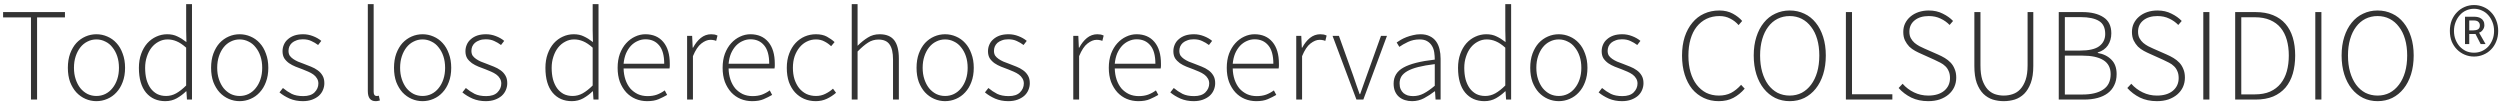 <svg width="226" height="10" viewBox="0 0 226 10" fill="none" xmlns="http://www.w3.org/2000/svg">
<path d="M2.8 9V1.572H0.28V1.092H5.872V1.572H3.352V9H2.8ZM8.714 9.144C8.37 9.144 8.042 9.076 7.73 8.94C7.418 8.804 7.142 8.608 6.902 8.352C6.67 8.096 6.482 7.784 6.338 7.416C6.202 7.04 6.134 6.612 6.134 6.132C6.134 5.652 6.202 5.224 6.338 4.848C6.482 4.464 6.67 4.144 6.902 3.888C7.142 3.632 7.418 3.436 7.73 3.3C8.042 3.164 8.37 3.096 8.714 3.096C9.058 3.096 9.386 3.164 9.698 3.3C10.018 3.436 10.294 3.632 10.526 3.888C10.766 4.144 10.954 4.464 11.09 4.848C11.234 5.224 11.306 5.652 11.306 6.132C11.306 6.612 11.234 7.04 11.09 7.416C10.954 7.784 10.766 8.096 10.526 8.352C10.294 8.608 10.018 8.804 9.698 8.94C9.386 9.076 9.058 9.144 8.714 9.144ZM8.714 8.676C9.002 8.676 9.27 8.616 9.518 8.496C9.774 8.368 9.99 8.192 10.166 7.968C10.35 7.744 10.494 7.476 10.598 7.164C10.702 6.852 10.754 6.508 10.754 6.132C10.754 5.748 10.702 5.4 10.598 5.088C10.494 4.776 10.35 4.508 10.166 4.284C9.99 4.052 9.774 3.876 9.518 3.756C9.27 3.628 9.002 3.564 8.714 3.564C8.426 3.564 8.158 3.628 7.91 3.756C7.662 3.876 7.446 4.052 7.262 4.284C7.086 4.508 6.946 4.776 6.842 5.088C6.738 5.4 6.686 5.748 6.686 6.132C6.686 6.508 6.738 6.852 6.842 7.164C6.946 7.476 7.086 7.744 7.262 7.968C7.446 8.192 7.662 8.368 7.91 8.496C8.158 8.616 8.426 8.676 8.714 8.676ZM14.944 9.144C14.216 9.144 13.636 8.888 13.204 8.376C12.772 7.856 12.556 7.108 12.556 6.132C12.556 5.668 12.624 5.248 12.76 4.872C12.896 4.496 13.08 4.176 13.312 3.912C13.552 3.648 13.824 3.448 14.128 3.312C14.44 3.168 14.768 3.096 15.112 3.096C15.464 3.096 15.768 3.16 16.024 3.288C16.288 3.408 16.564 3.58 16.852 3.804L16.828 2.748V0.372H17.356V9H16.9L16.852 8.256H16.816C16.584 8.488 16.308 8.696 15.988 8.88C15.676 9.056 15.328 9.144 14.944 9.144ZM15.016 8.676C15.336 8.676 15.64 8.596 15.928 8.436C16.224 8.268 16.524 8.032 16.828 7.728V4.308C16.524 4.036 16.236 3.844 15.964 3.732C15.7 3.62 15.428 3.564 15.148 3.564C14.86 3.564 14.592 3.632 14.344 3.768C14.096 3.896 13.88 4.076 13.696 4.308C13.52 4.532 13.38 4.804 13.276 5.124C13.172 5.436 13.12 5.772 13.12 6.132C13.12 6.516 13.16 6.864 13.24 7.176C13.328 7.488 13.452 7.756 13.612 7.98C13.772 8.196 13.968 8.368 14.2 8.496C14.44 8.616 14.712 8.676 15.016 8.676ZM21.663 9.144C21.319 9.144 20.991 9.076 20.679 8.94C20.367 8.804 20.091 8.608 19.851 8.352C19.619 8.096 19.431 7.784 19.287 7.416C19.151 7.04 19.083 6.612 19.083 6.132C19.083 5.652 19.151 5.224 19.287 4.848C19.431 4.464 19.619 4.144 19.851 3.888C20.091 3.632 20.367 3.436 20.679 3.3C20.991 3.164 21.319 3.096 21.663 3.096C22.007 3.096 22.335 3.164 22.647 3.3C22.967 3.436 23.243 3.632 23.475 3.888C23.715 4.144 23.903 4.464 24.039 4.848C24.183 5.224 24.255 5.652 24.255 6.132C24.255 6.612 24.183 7.04 24.039 7.416C23.903 7.784 23.715 8.096 23.475 8.352C23.243 8.608 22.967 8.804 22.647 8.94C22.335 9.076 22.007 9.144 21.663 9.144ZM21.663 8.676C21.951 8.676 22.219 8.616 22.467 8.496C22.723 8.368 22.939 8.192 23.115 7.968C23.299 7.744 23.443 7.476 23.547 7.164C23.651 6.852 23.703 6.508 23.703 6.132C23.703 5.748 23.651 5.4 23.547 5.088C23.443 4.776 23.299 4.508 23.115 4.284C22.939 4.052 22.723 3.876 22.467 3.756C22.219 3.628 21.951 3.564 21.663 3.564C21.375 3.564 21.107 3.628 20.859 3.756C20.611 3.876 20.395 4.052 20.211 4.284C20.035 4.508 19.895 4.776 19.791 5.088C19.687 5.4 19.635 5.748 19.635 6.132C19.635 6.508 19.687 6.852 19.791 7.164C19.895 7.476 20.035 7.744 20.211 7.968C20.395 8.192 20.611 8.368 20.859 8.496C21.107 8.616 21.375 8.676 21.663 8.676ZM27.377 9.144C26.945 9.144 26.549 9.068 26.189 8.916C25.829 8.756 25.521 8.568 25.265 8.352L25.577 7.956C25.825 8.164 26.089 8.34 26.369 8.484C26.649 8.62 26.997 8.688 27.413 8.688C27.869 8.688 28.209 8.576 28.433 8.352C28.665 8.12 28.781 7.852 28.781 7.548C28.781 7.372 28.737 7.216 28.649 7.08C28.569 6.944 28.461 6.828 28.325 6.732C28.189 6.636 28.037 6.552 27.869 6.48C27.709 6.408 27.545 6.34 27.377 6.276C27.161 6.196 26.941 6.112 26.717 6.024C26.501 5.936 26.305 5.832 26.129 5.712C25.953 5.584 25.809 5.436 25.697 5.268C25.593 5.092 25.541 4.88 25.541 4.632C25.541 4.424 25.581 4.228 25.661 4.044C25.741 3.852 25.861 3.688 26.021 3.552C26.181 3.408 26.373 3.296 26.597 3.216C26.829 3.136 27.097 3.096 27.401 3.096C27.705 3.096 28.001 3.152 28.289 3.264C28.585 3.376 28.837 3.52 29.045 3.696L28.757 4.068C28.565 3.924 28.361 3.804 28.145 3.708C27.929 3.604 27.673 3.552 27.377 3.552C27.153 3.552 26.961 3.584 26.801 3.648C26.641 3.704 26.505 3.78 26.393 3.876C26.289 3.972 26.209 4.084 26.153 4.212C26.105 4.34 26.081 4.468 26.081 4.596C26.081 4.764 26.117 4.908 26.189 5.028C26.269 5.14 26.373 5.24 26.501 5.328C26.629 5.416 26.773 5.496 26.933 5.568C27.101 5.632 27.269 5.696 27.437 5.76C27.661 5.848 27.885 5.936 28.109 6.024C28.333 6.112 28.533 6.22 28.709 6.348C28.893 6.476 29.041 6.636 29.153 6.828C29.265 7.012 29.321 7.244 29.321 7.524C29.321 7.74 29.277 7.948 29.189 8.148C29.109 8.34 28.985 8.512 28.817 8.664C28.649 8.808 28.445 8.924 28.205 9.012C27.965 9.1 27.689 9.144 27.377 9.144ZM33.959 9.144C33.486 9.144 33.251 8.84 33.251 8.232V0.372H33.779V8.304C33.779 8.432 33.803 8.528 33.85 8.592C33.898 8.648 33.959 8.676 34.031 8.676C34.054 8.676 34.078 8.676 34.102 8.676C34.135 8.676 34.182 8.668 34.246 8.652L34.343 9.084C34.286 9.1 34.23 9.112 34.175 9.12C34.118 9.136 34.047 9.144 33.959 9.144ZM38.198 9.144C37.854 9.144 37.526 9.076 37.214 8.94C36.902 8.804 36.626 8.608 36.386 8.352C36.154 8.096 35.966 7.784 35.822 7.416C35.686 7.04 35.618 6.612 35.618 6.132C35.618 5.652 35.686 5.224 35.822 4.848C35.966 4.464 36.154 4.144 36.386 3.888C36.626 3.632 36.902 3.436 37.214 3.3C37.526 3.164 37.854 3.096 38.198 3.096C38.542 3.096 38.87 3.164 39.182 3.3C39.502 3.436 39.778 3.632 40.01 3.888C40.25 4.144 40.438 4.464 40.574 4.848C40.718 5.224 40.79 5.652 40.79 6.132C40.79 6.612 40.718 7.04 40.574 7.416C40.438 7.784 40.25 8.096 40.01 8.352C39.778 8.608 39.502 8.804 39.182 8.94C38.87 9.076 38.542 9.144 38.198 9.144ZM38.198 8.676C38.486 8.676 38.754 8.616 39.002 8.496C39.258 8.368 39.474 8.192 39.65 7.968C39.834 7.744 39.978 7.476 40.082 7.164C40.186 6.852 40.238 6.508 40.238 6.132C40.238 5.748 40.186 5.4 40.082 5.088C39.978 4.776 39.834 4.508 39.65 4.284C39.474 4.052 39.258 3.876 39.002 3.756C38.754 3.628 38.486 3.564 38.198 3.564C37.91 3.564 37.642 3.628 37.394 3.756C37.146 3.876 36.93 4.052 36.746 4.284C36.57 4.508 36.43 4.776 36.326 5.088C36.222 5.4 36.17 5.748 36.17 6.132C36.17 6.508 36.222 6.852 36.326 7.164C36.43 7.476 36.57 7.744 36.746 7.968C36.93 8.192 37.146 8.368 37.394 8.496C37.642 8.616 37.91 8.676 38.198 8.676ZM43.912 9.144C43.48 9.144 43.084 9.068 42.724 8.916C42.364 8.756 42.056 8.568 41.8 8.352L42.112 7.956C42.36 8.164 42.624 8.34 42.904 8.484C43.184 8.62 43.532 8.688 43.948 8.688C44.404 8.688 44.744 8.576 44.968 8.352C45.2 8.12 45.316 7.852 45.316 7.548C45.316 7.372 45.272 7.216 45.184 7.08C45.104 6.944 44.996 6.828 44.86 6.732C44.724 6.636 44.572 6.552 44.404 6.48C44.244 6.408 44.08 6.34 43.912 6.276C43.696 6.196 43.476 6.112 43.252 6.024C43.036 5.936 42.84 5.832 42.664 5.712C42.488 5.584 42.344 5.436 42.232 5.268C42.128 5.092 42.076 4.88 42.076 4.632C42.076 4.424 42.116 4.228 42.196 4.044C42.276 3.852 42.396 3.688 42.556 3.552C42.716 3.408 42.908 3.296 43.132 3.216C43.364 3.136 43.632 3.096 43.936 3.096C44.24 3.096 44.536 3.152 44.824 3.264C45.12 3.376 45.372 3.52 45.58 3.696L45.292 4.068C45.1 3.924 44.896 3.804 44.68 3.708C44.464 3.604 44.208 3.552 43.912 3.552C43.688 3.552 43.496 3.584 43.336 3.648C43.176 3.704 43.04 3.78 42.928 3.876C42.824 3.972 42.744 4.084 42.688 4.212C42.64 4.34 42.616 4.468 42.616 4.596C42.616 4.764 42.652 4.908 42.724 5.028C42.804 5.14 42.908 5.24 43.036 5.328C43.164 5.416 43.308 5.496 43.468 5.568C43.636 5.632 43.804 5.696 43.972 5.76C44.196 5.848 44.42 5.936 44.644 6.024C44.868 6.112 45.068 6.22 45.244 6.348C45.428 6.476 45.576 6.636 45.688 6.828C45.8 7.012 45.856 7.244 45.856 7.524C45.856 7.74 45.812 7.948 45.724 8.148C45.644 8.34 45.52 8.512 45.352 8.664C45.184 8.808 44.98 8.924 44.74 9.012C44.5 9.1 44.224 9.144 43.912 9.144ZM51.694 9.144C50.966 9.144 50.386 8.888 49.954 8.376C49.522 7.856 49.306 7.108 49.306 6.132C49.306 5.668 49.374 5.248 49.51 4.872C49.646 4.496 49.83 4.176 50.062 3.912C50.302 3.648 50.574 3.448 50.878 3.312C51.19 3.168 51.518 3.096 51.862 3.096C52.214 3.096 52.518 3.16 52.774 3.288C53.038 3.408 53.314 3.58 53.602 3.804L53.578 2.748V0.372H54.106V9H53.65L53.602 8.256H53.566C53.334 8.488 53.058 8.696 52.738 8.88C52.426 9.056 52.078 9.144 51.694 9.144ZM51.766 8.676C52.086 8.676 52.39 8.596 52.678 8.436C52.974 8.268 53.274 8.032 53.578 7.728V4.308C53.274 4.036 52.986 3.844 52.714 3.732C52.45 3.62 52.178 3.564 51.898 3.564C51.61 3.564 51.342 3.632 51.094 3.768C50.846 3.896 50.63 4.076 50.446 4.308C50.27 4.532 50.13 4.804 50.026 5.124C49.922 5.436 49.87 5.772 49.87 6.132C49.87 6.516 49.91 6.864 49.99 7.176C50.078 7.488 50.202 7.756 50.362 7.98C50.522 8.196 50.718 8.368 50.95 8.496C51.19 8.616 51.462 8.676 51.766 8.676ZM58.497 9.144C58.129 9.144 57.781 9.076 57.453 8.94C57.133 8.804 56.853 8.608 56.613 8.352C56.373 8.088 56.181 7.772 56.037 7.404C55.901 7.028 55.833 6.604 55.833 6.132C55.833 5.66 55.901 5.236 56.037 4.86C56.181 4.484 56.369 4.168 56.601 3.912C56.841 3.648 57.109 3.448 57.405 3.312C57.709 3.168 58.021 3.096 58.341 3.096C59.029 3.096 59.569 3.328 59.961 3.792C60.353 4.256 60.549 4.912 60.549 5.76C60.549 5.832 60.549 5.904 60.549 5.976C60.549 6.048 60.541 6.12 60.525 6.192H56.373C56.381 6.552 56.437 6.888 56.541 7.2C56.645 7.504 56.789 7.768 56.973 7.992C57.165 8.208 57.393 8.38 57.657 8.508C57.921 8.628 58.217 8.688 58.545 8.688C58.857 8.688 59.137 8.644 59.385 8.556C59.641 8.46 59.877 8.332 60.093 8.172L60.309 8.58C60.077 8.716 59.821 8.844 59.541 8.964C59.269 9.084 58.921 9.144 58.497 9.144ZM56.373 5.76H60.045C60.045 5.016 59.893 4.464 59.589 4.104C59.285 3.736 58.873 3.552 58.353 3.552C58.105 3.552 57.869 3.604 57.645 3.708C57.421 3.804 57.217 3.948 57.033 4.14C56.857 4.332 56.709 4.564 56.589 4.836C56.477 5.108 56.405 5.416 56.373 5.76ZM62.114 9V3.24H62.57L62.618 4.308H62.654C62.846 3.948 63.078 3.656 63.35 3.432C63.63 3.208 63.942 3.096 64.286 3.096C64.398 3.096 64.498 3.104 64.586 3.12C64.674 3.136 64.766 3.168 64.862 3.216L64.742 3.696C64.646 3.656 64.562 3.632 64.49 3.624C64.418 3.608 64.326 3.6 64.214 3.6C63.958 3.6 63.686 3.712 63.398 3.936C63.118 4.152 62.866 4.532 62.642 5.076V9H62.114ZM67.989 9.144C67.621 9.144 67.273 9.076 66.945 8.94C66.625 8.804 66.345 8.608 66.105 8.352C65.865 8.088 65.673 7.772 65.529 7.404C65.393 7.028 65.325 6.604 65.325 6.132C65.325 5.66 65.393 5.236 65.529 4.86C65.673 4.484 65.861 4.168 66.093 3.912C66.333 3.648 66.601 3.448 66.897 3.312C67.201 3.168 67.513 3.096 67.833 3.096C68.521 3.096 69.061 3.328 69.453 3.792C69.845 4.256 70.041 4.912 70.041 5.76C70.041 5.832 70.041 5.904 70.041 5.976C70.041 6.048 70.033 6.12 70.017 6.192H65.865C65.873 6.552 65.929 6.888 66.033 7.2C66.137 7.504 66.281 7.768 66.465 7.992C66.657 8.208 66.885 8.38 67.149 8.508C67.413 8.628 67.709 8.688 68.037 8.688C68.349 8.688 68.629 8.644 68.877 8.556C69.133 8.46 69.369 8.332 69.585 8.172L69.801 8.58C69.569 8.716 69.313 8.844 69.033 8.964C68.761 9.084 68.413 9.144 67.989 9.144ZM65.865 5.76H69.537C69.537 5.016 69.385 4.464 69.081 4.104C68.777 3.736 68.365 3.552 67.845 3.552C67.597 3.552 67.361 3.604 67.137 3.708C66.913 3.804 66.709 3.948 66.525 4.14C66.349 4.332 66.201 4.564 66.081 4.836C65.969 5.108 65.897 5.416 65.865 5.76ZM73.742 9.144C73.366 9.144 73.018 9.076 72.698 8.94C72.386 8.804 72.11 8.608 71.87 8.352C71.638 8.096 71.454 7.784 71.318 7.416C71.19 7.04 71.126 6.612 71.126 6.132C71.126 5.652 71.198 5.224 71.342 4.848C71.486 4.464 71.678 4.144 71.918 3.888C72.158 3.632 72.434 3.436 72.746 3.3C73.066 3.164 73.402 3.096 73.754 3.096C74.154 3.096 74.486 3.168 74.75 3.312C75.014 3.456 75.246 3.62 75.446 3.804L75.134 4.176C74.95 4 74.746 3.856 74.522 3.744C74.298 3.624 74.046 3.564 73.766 3.564C73.47 3.564 73.194 3.628 72.938 3.756C72.69 3.876 72.47 4.052 72.278 4.284C72.094 4.508 71.946 4.776 71.834 5.088C71.73 5.4 71.678 5.748 71.678 6.132C71.678 6.508 71.726 6.852 71.822 7.164C71.926 7.476 72.066 7.744 72.242 7.968C72.426 8.192 72.646 8.368 72.902 8.496C73.166 8.616 73.454 8.676 73.766 8.676C74.07 8.676 74.35 8.612 74.606 8.484C74.87 8.356 75.102 8.2 75.302 8.016L75.578 8.388C75.33 8.604 75.054 8.784 74.75 8.928C74.446 9.072 74.11 9.144 73.742 9.144ZM76.997 9V0.372H77.525V4.14C77.829 3.836 78.137 3.588 78.449 3.396C78.761 3.196 79.117 3.096 79.517 3.096C80.117 3.096 80.557 3.276 80.837 3.636C81.117 3.996 81.257 4.552 81.257 5.304V9H80.729V5.376C80.729 4.76 80.625 4.308 80.417 4.02C80.217 3.724 79.881 3.576 79.409 3.576C79.065 3.576 78.753 3.668 78.473 3.852C78.193 4.028 77.877 4.296 77.525 4.656V9H76.997ZM85.436 9.144C85.092 9.144 84.764 9.076 84.452 8.94C84.14 8.804 83.864 8.608 83.624 8.352C83.392 8.096 83.204 7.784 83.06 7.416C82.924 7.04 82.856 6.612 82.856 6.132C82.856 5.652 82.924 5.224 83.06 4.848C83.204 4.464 83.392 4.144 83.624 3.888C83.864 3.632 84.14 3.436 84.452 3.3C84.764 3.164 85.092 3.096 85.436 3.096C85.78 3.096 86.108 3.164 86.42 3.3C86.74 3.436 87.016 3.632 87.248 3.888C87.488 4.144 87.676 4.464 87.812 4.848C87.956 5.224 88.028 5.652 88.028 6.132C88.028 6.612 87.956 7.04 87.812 7.416C87.676 7.784 87.488 8.096 87.248 8.352C87.016 8.608 86.74 8.804 86.42 8.94C86.108 9.076 85.78 9.144 85.436 9.144ZM85.436 8.676C85.724 8.676 85.992 8.616 86.24 8.496C86.496 8.368 86.712 8.192 86.888 7.968C87.072 7.744 87.216 7.476 87.32 7.164C87.424 6.852 87.476 6.508 87.476 6.132C87.476 5.748 87.424 5.4 87.32 5.088C87.216 4.776 87.072 4.508 86.888 4.284C86.712 4.052 86.496 3.876 86.24 3.756C85.992 3.628 85.724 3.564 85.436 3.564C85.148 3.564 84.88 3.628 84.632 3.756C84.384 3.876 84.168 4.052 83.984 4.284C83.808 4.508 83.668 4.776 83.564 5.088C83.46 5.4 83.408 5.748 83.408 6.132C83.408 6.508 83.46 6.852 83.564 7.164C83.668 7.476 83.808 7.744 83.984 7.968C84.168 8.192 84.384 8.368 84.632 8.496C84.88 8.616 85.148 8.676 85.436 8.676ZM91.15 9.144C90.718 9.144 90.322 9.068 89.962 8.916C89.602 8.756 89.294 8.568 89.038 8.352L89.35 7.956C89.598 8.164 89.862 8.34 90.142 8.484C90.422 8.62 90.77 8.688 91.186 8.688C91.642 8.688 91.982 8.576 92.206 8.352C92.438 8.12 92.554 7.852 92.554 7.548C92.554 7.372 92.51 7.216 92.422 7.08C92.342 6.944 92.234 6.828 92.098 6.732C91.962 6.636 91.81 6.552 91.642 6.48C91.482 6.408 91.318 6.34 91.15 6.276C90.934 6.196 90.714 6.112 90.49 6.024C90.274 5.936 90.078 5.832 89.902 5.712C89.726 5.584 89.582 5.436 89.47 5.268C89.366 5.092 89.314 4.88 89.314 4.632C89.314 4.424 89.354 4.228 89.434 4.044C89.514 3.852 89.634 3.688 89.794 3.552C89.954 3.408 90.146 3.296 90.37 3.216C90.602 3.136 90.87 3.096 91.174 3.096C91.478 3.096 91.774 3.152 92.062 3.264C92.358 3.376 92.61 3.52 92.818 3.696L92.53 4.068C92.338 3.924 92.134 3.804 91.918 3.708C91.702 3.604 91.446 3.552 91.15 3.552C90.926 3.552 90.734 3.584 90.574 3.648C90.414 3.704 90.278 3.78 90.166 3.876C90.062 3.972 89.982 4.084 89.926 4.212C89.878 4.34 89.854 4.468 89.854 4.596C89.854 4.764 89.89 4.908 89.962 5.028C90.042 5.14 90.146 5.24 90.274 5.328C90.402 5.416 90.546 5.496 90.706 5.568C90.874 5.632 91.042 5.696 91.21 5.76C91.434 5.848 91.658 5.936 91.882 6.024C92.106 6.112 92.306 6.22 92.482 6.348C92.666 6.476 92.814 6.636 92.926 6.828C93.038 7.012 93.094 7.244 93.094 7.524C93.094 7.74 93.05 7.948 92.962 8.148C92.882 8.34 92.758 8.512 92.59 8.664C92.422 8.808 92.218 8.924 91.978 9.012C91.738 9.1 91.462 9.144 91.15 9.144ZM97.024 9V3.24H97.48L97.528 4.308H97.564C97.756 3.948 97.988 3.656 98.26 3.432C98.54 3.208 98.852 3.096 99.196 3.096C99.308 3.096 99.408 3.104 99.496 3.12C99.584 3.136 99.676 3.168 99.772 3.216L99.652 3.696C99.556 3.656 99.472 3.632 99.4 3.624C99.328 3.608 99.236 3.6 99.124 3.6C98.868 3.6 98.596 3.712 98.308 3.936C98.028 4.152 97.776 4.532 97.552 5.076V9H97.024ZM102.899 9.144C102.531 9.144 102.183 9.076 101.855 8.94C101.535 8.804 101.255 8.608 101.015 8.352C100.775 8.088 100.583 7.772 100.439 7.404C100.303 7.028 100.235 6.604 100.235 6.132C100.235 5.66 100.303 5.236 100.439 4.86C100.583 4.484 100.771 4.168 101.003 3.912C101.243 3.648 101.511 3.448 101.807 3.312C102.111 3.168 102.423 3.096 102.743 3.096C103.431 3.096 103.971 3.328 104.363 3.792C104.755 4.256 104.951 4.912 104.951 5.76C104.951 5.832 104.951 5.904 104.951 5.976C104.951 6.048 104.943 6.12 104.927 6.192H100.775C100.783 6.552 100.839 6.888 100.943 7.2C101.047 7.504 101.191 7.768 101.375 7.992C101.567 8.208 101.795 8.38 102.059 8.508C102.323 8.628 102.619 8.688 102.947 8.688C103.259 8.688 103.539 8.644 103.787 8.556C104.043 8.46 104.279 8.332 104.495 8.172L104.711 8.58C104.479 8.716 104.223 8.844 103.943 8.964C103.671 9.084 103.323 9.144 102.899 9.144ZM100.775 5.76H104.447C104.447 5.016 104.295 4.464 103.991 4.104C103.687 3.736 103.275 3.552 102.755 3.552C102.507 3.552 102.271 3.604 102.047 3.708C101.823 3.804 101.619 3.948 101.435 4.14C101.259 4.332 101.111 4.564 100.991 4.836C100.879 5.108 100.807 5.416 100.775 5.76ZM107.908 9.144C107.476 9.144 107.08 9.068 106.72 8.916C106.36 8.756 106.052 8.568 105.796 8.352L106.108 7.956C106.356 8.164 106.62 8.34 106.9 8.484C107.18 8.62 107.528 8.688 107.944 8.688C108.4 8.688 108.74 8.576 108.964 8.352C109.196 8.12 109.312 7.852 109.312 7.548C109.312 7.372 109.268 7.216 109.18 7.08C109.1 6.944 108.992 6.828 108.856 6.732C108.72 6.636 108.568 6.552 108.4 6.48C108.24 6.408 108.076 6.34 107.908 6.276C107.692 6.196 107.472 6.112 107.248 6.024C107.032 5.936 106.836 5.832 106.66 5.712C106.484 5.584 106.34 5.436 106.228 5.268C106.124 5.092 106.072 4.88 106.072 4.632C106.072 4.424 106.112 4.228 106.192 4.044C106.272 3.852 106.392 3.688 106.552 3.552C106.712 3.408 106.904 3.296 107.128 3.216C107.36 3.136 107.628 3.096 107.932 3.096C108.236 3.096 108.532 3.152 108.82 3.264C109.116 3.376 109.368 3.52 109.576 3.696L109.288 4.068C109.096 3.924 108.892 3.804 108.676 3.708C108.46 3.604 108.204 3.552 107.908 3.552C107.684 3.552 107.492 3.584 107.332 3.648C107.172 3.704 107.036 3.78 106.924 3.876C106.82 3.972 106.74 4.084 106.684 4.212C106.636 4.34 106.612 4.468 106.612 4.596C106.612 4.764 106.648 4.908 106.72 5.028C106.8 5.14 106.904 5.24 107.032 5.328C107.16 5.416 107.304 5.496 107.464 5.568C107.632 5.632 107.8 5.696 107.968 5.76C108.192 5.848 108.416 5.936 108.64 6.024C108.864 6.112 109.064 6.22 109.24 6.348C109.424 6.476 109.572 6.636 109.684 6.828C109.796 7.012 109.852 7.244 109.852 7.524C109.852 7.74 109.808 7.948 109.72 8.148C109.64 8.34 109.516 8.512 109.348 8.664C109.18 8.808 108.976 8.924 108.736 9.012C108.496 9.1 108.22 9.144 107.908 9.144ZM113.563 9.144C113.195 9.144 112.847 9.076 112.519 8.94C112.199 8.804 111.919 8.608 111.679 8.352C111.439 8.088 111.247 7.772 111.103 7.404C110.967 7.028 110.899 6.604 110.899 6.132C110.899 5.66 110.967 5.236 111.103 4.86C111.247 4.484 111.435 4.168 111.667 3.912C111.907 3.648 112.175 3.448 112.471 3.312C112.775 3.168 113.087 3.096 113.407 3.096C114.095 3.096 114.635 3.328 115.027 3.792C115.419 4.256 115.615 4.912 115.615 5.76C115.615 5.832 115.615 5.904 115.615 5.976C115.615 6.048 115.607 6.12 115.591 6.192H111.439C111.447 6.552 111.503 6.888 111.607 7.2C111.711 7.504 111.855 7.768 112.039 7.992C112.231 8.208 112.459 8.38 112.723 8.508C112.987 8.628 113.283 8.688 113.611 8.688C113.923 8.688 114.203 8.644 114.451 8.556C114.707 8.46 114.943 8.332 115.159 8.172L115.375 8.58C115.143 8.716 114.887 8.844 114.607 8.964C114.335 9.084 113.987 9.144 113.563 9.144ZM111.439 5.76H115.111C115.111 5.016 114.959 4.464 114.655 4.104C114.351 3.736 113.939 3.552 113.419 3.552C113.171 3.552 112.935 3.604 112.711 3.708C112.487 3.804 112.283 3.948 112.099 4.14C111.923 4.332 111.775 4.564 111.655 4.836C111.543 5.108 111.471 5.416 111.439 5.76ZM117.18 9V3.24H117.636L117.684 4.308H117.72C117.912 3.948 118.144 3.656 118.416 3.432C118.696 3.208 119.008 3.096 119.352 3.096C119.464 3.096 119.564 3.104 119.652 3.12C119.74 3.136 119.832 3.168 119.928 3.216L119.808 3.696C119.712 3.656 119.628 3.632 119.556 3.624C119.484 3.608 119.392 3.6 119.28 3.6C119.024 3.6 118.752 3.712 118.464 3.936C118.184 4.152 117.932 4.532 117.708 5.076V9H117.18ZM122.622 9L120.462 3.24H121.038L122.334 6.852C122.422 7.132 122.518 7.412 122.622 7.692C122.726 7.972 122.822 8.244 122.91 8.508H122.958C123.054 8.244 123.15 7.972 123.246 7.692C123.35 7.412 123.45 7.132 123.546 6.852L124.842 3.24H125.382L123.246 9H122.622ZM127.651 9.144C127.419 9.144 127.203 9.112 127.003 9.048C126.803 8.984 126.627 8.888 126.475 8.76C126.323 8.632 126.203 8.468 126.115 8.268C126.027 8.068 125.983 7.832 125.983 7.56C125.983 6.92 126.279 6.436 126.871 6.108C127.471 5.772 128.415 5.532 129.703 5.388C129.703 5.172 129.687 4.956 129.655 4.74C129.623 4.516 129.555 4.32 129.451 4.152C129.347 3.976 129.207 3.836 129.031 3.732C128.855 3.62 128.623 3.564 128.335 3.564C127.951 3.564 127.599 3.64 127.279 3.792C126.959 3.944 126.699 4.092 126.499 4.236L126.259 3.84C126.363 3.768 126.487 3.688 126.631 3.6C126.783 3.512 126.951 3.432 127.135 3.36C127.319 3.288 127.519 3.228 127.735 3.18C127.951 3.124 128.175 3.096 128.407 3.096C128.743 3.096 129.027 3.156 129.259 3.276C129.491 3.388 129.679 3.544 129.823 3.744C129.967 3.944 130.071 4.18 130.135 4.452C130.199 4.716 130.231 5.004 130.231 5.316V9H129.775L129.727 8.256H129.691C129.395 8.488 129.075 8.696 128.731 8.88C128.395 9.056 128.035 9.144 127.651 9.144ZM127.747 8.688C128.083 8.688 128.403 8.608 128.707 8.448C129.011 8.288 129.343 8.056 129.703 7.752V5.796C129.111 5.868 128.611 5.956 128.203 6.06C127.795 6.164 127.467 6.288 127.219 6.432C126.971 6.576 126.791 6.74 126.679 6.924C126.575 7.108 126.523 7.312 126.523 7.536C126.523 7.744 126.555 7.92 126.619 8.064C126.683 8.208 126.771 8.328 126.883 8.424C126.995 8.512 127.123 8.58 127.267 8.628C127.419 8.668 127.579 8.688 127.747 8.688ZM134.194 9.144C133.466 9.144 132.886 8.888 132.454 8.376C132.022 7.856 131.806 7.108 131.806 6.132C131.806 5.668 131.874 5.248 132.01 4.872C132.146 4.496 132.33 4.176 132.562 3.912C132.802 3.648 133.074 3.448 133.378 3.312C133.69 3.168 134.018 3.096 134.362 3.096C134.714 3.096 135.018 3.16 135.274 3.288C135.538 3.408 135.814 3.58 136.102 3.804L136.078 2.748V0.372H136.606V9H136.15L136.102 8.256H136.066C135.834 8.488 135.558 8.696 135.238 8.88C134.926 9.056 134.578 9.144 134.194 9.144ZM134.266 8.676C134.586 8.676 134.89 8.596 135.178 8.436C135.474 8.268 135.774 8.032 136.078 7.728V4.308C135.774 4.036 135.486 3.844 135.214 3.732C134.95 3.62 134.678 3.564 134.398 3.564C134.11 3.564 133.842 3.632 133.594 3.768C133.346 3.896 133.13 4.076 132.946 4.308C132.77 4.532 132.63 4.804 132.526 5.124C132.422 5.436 132.37 5.772 132.37 6.132C132.37 6.516 132.41 6.864 132.49 7.176C132.578 7.488 132.702 7.756 132.862 7.98C133.022 8.196 133.218 8.368 133.45 8.496C133.69 8.616 133.962 8.676 134.266 8.676ZM140.913 9.144C140.569 9.144 140.241 9.076 139.929 8.94C139.617 8.804 139.341 8.608 139.101 8.352C138.869 8.096 138.681 7.784 138.537 7.416C138.401 7.04 138.333 6.612 138.333 6.132C138.333 5.652 138.401 5.224 138.537 4.848C138.681 4.464 138.869 4.144 139.101 3.888C139.341 3.632 139.617 3.436 139.929 3.3C140.241 3.164 140.569 3.096 140.913 3.096C141.257 3.096 141.585 3.164 141.897 3.3C142.217 3.436 142.493 3.632 142.725 3.888C142.965 4.144 143.153 4.464 143.289 4.848C143.433 5.224 143.505 5.652 143.505 6.132C143.505 6.612 143.433 7.04 143.289 7.416C143.153 7.784 142.965 8.096 142.725 8.352C142.493 8.608 142.217 8.804 141.897 8.94C141.585 9.076 141.257 9.144 140.913 9.144ZM140.913 8.676C141.201 8.676 141.469 8.616 141.717 8.496C141.973 8.368 142.189 8.192 142.365 7.968C142.549 7.744 142.693 7.476 142.797 7.164C142.901 6.852 142.953 6.508 142.953 6.132C142.953 5.748 142.901 5.4 142.797 5.088C142.693 4.776 142.549 4.508 142.365 4.284C142.189 4.052 141.973 3.876 141.717 3.756C141.469 3.628 141.201 3.564 140.913 3.564C140.625 3.564 140.357 3.628 140.109 3.756C139.861 3.876 139.645 4.052 139.461 4.284C139.285 4.508 139.145 4.776 139.041 5.088C138.937 5.4 138.885 5.748 138.885 6.132C138.885 6.508 138.937 6.852 139.041 7.164C139.145 7.476 139.285 7.744 139.461 7.968C139.645 8.192 139.861 8.368 140.109 8.496C140.357 8.616 140.625 8.676 140.913 8.676ZM146.627 9.144C146.195 9.144 145.799 9.068 145.439 8.916C145.079 8.756 144.771 8.568 144.515 8.352L144.827 7.956C145.075 8.164 145.339 8.34 145.619 8.484C145.899 8.62 146.247 8.688 146.663 8.688C147.119 8.688 147.459 8.576 147.683 8.352C147.915 8.12 148.031 7.852 148.031 7.548C148.031 7.372 147.987 7.216 147.899 7.08C147.819 6.944 147.711 6.828 147.575 6.732C147.439 6.636 147.287 6.552 147.119 6.48C146.959 6.408 146.795 6.34 146.627 6.276C146.411 6.196 146.191 6.112 145.967 6.024C145.751 5.936 145.555 5.832 145.379 5.712C145.203 5.584 145.059 5.436 144.947 5.268C144.843 5.092 144.791 4.88 144.791 4.632C144.791 4.424 144.831 4.228 144.911 4.044C144.991 3.852 145.111 3.688 145.271 3.552C145.431 3.408 145.623 3.296 145.847 3.216C146.079 3.136 146.347 3.096 146.651 3.096C146.955 3.096 147.251 3.152 147.539 3.264C147.835 3.376 148.087 3.52 148.295 3.696L148.007 4.068C147.815 3.924 147.611 3.804 147.395 3.708C147.179 3.604 146.923 3.552 146.627 3.552C146.403 3.552 146.211 3.584 146.051 3.648C145.891 3.704 145.755 3.78 145.643 3.876C145.539 3.972 145.459 4.084 145.403 4.212C145.355 4.34 145.331 4.468 145.331 4.596C145.331 4.764 145.367 4.908 145.439 5.028C145.519 5.14 145.623 5.24 145.751 5.328C145.879 5.416 146.023 5.496 146.183 5.568C146.351 5.632 146.519 5.696 146.687 5.76C146.911 5.848 147.135 5.936 147.359 6.024C147.583 6.112 147.783 6.22 147.959 6.348C148.143 6.476 148.291 6.636 148.403 6.828C148.515 7.012 148.571 7.244 148.571 7.524C148.571 7.74 148.527 7.948 148.439 8.148C148.359 8.34 148.235 8.512 148.067 8.664C147.899 8.808 147.695 8.924 147.455 9.012C147.215 9.1 146.939 9.144 146.627 9.144ZM155.368 9.144C154.88 9.144 154.432 9.048 154.024 8.856C153.616 8.664 153.264 8.392 152.968 8.04C152.68 7.68 152.456 7.248 152.296 6.744C152.136 6.232 152.056 5.66 152.056 5.028C152.056 4.404 152.136 3.84 152.296 3.336C152.464 2.832 152.696 2.404 152.992 2.052C153.288 1.692 153.64 1.42 154.048 1.236C154.464 1.044 154.924 0.948 155.428 0.948C155.892 0.948 156.3 1.044 156.652 1.236C157.004 1.428 157.284 1.648 157.492 1.896L157.168 2.268C156.952 2.02 156.7 1.824 156.412 1.68C156.124 1.528 155.8 1.452 155.44 1.452C155.008 1.452 154.616 1.536 154.264 1.704C153.92 1.872 153.624 2.112 153.376 2.424C153.136 2.728 152.952 3.1 152.824 3.54C152.696 3.98 152.632 4.476 152.632 5.028C152.632 5.58 152.696 6.08 152.824 6.528C152.952 6.968 153.136 7.344 153.376 7.656C153.616 7.968 153.904 8.212 154.24 8.388C154.584 8.556 154.968 8.64 155.392 8.64C155.8 8.64 156.164 8.56 156.484 8.4C156.804 8.232 157.108 7.988 157.396 7.668L157.72 8.016C157.416 8.368 157.076 8.644 156.7 8.844C156.324 9.044 155.88 9.144 155.368 9.144ZM161.789 9.144C161.317 9.144 160.881 9.048 160.481 8.856C160.081 8.656 159.737 8.376 159.449 8.016C159.161 7.656 158.937 7.224 158.777 6.72C158.617 6.208 158.537 5.64 158.537 5.016C158.537 4.392 158.617 3.832 158.777 3.336C158.937 2.832 159.161 2.404 159.449 2.052C159.737 1.692 160.081 1.42 160.481 1.236C160.881 1.044 161.317 0.948 161.789 0.948C162.269 0.948 162.709 1.044 163.109 1.236C163.509 1.42 163.853 1.692 164.141 2.052C164.429 2.404 164.653 2.832 164.813 3.336C164.973 3.832 165.053 4.392 165.053 5.016C165.053 5.64 164.973 6.208 164.813 6.72C164.653 7.224 164.429 7.656 164.141 8.016C163.853 8.376 163.509 8.656 163.109 8.856C162.709 9.048 162.269 9.144 161.789 9.144ZM161.789 8.64C162.189 8.64 162.553 8.556 162.881 8.388C163.209 8.212 163.489 7.968 163.721 7.656C163.961 7.336 164.145 6.956 164.273 6.516C164.401 6.068 164.465 5.568 164.465 5.016C164.465 4.472 164.401 3.98 164.273 3.54C164.145 3.1 163.961 2.728 163.721 2.424C163.489 2.112 163.209 1.872 162.881 1.704C162.553 1.536 162.189 1.452 161.789 1.452C161.389 1.452 161.021 1.536 160.685 1.704C160.357 1.872 160.077 2.112 159.845 2.424C159.613 2.728 159.433 3.1 159.305 3.54C159.177 3.98 159.113 4.472 159.113 5.016C159.113 5.568 159.177 6.068 159.305 6.516C159.433 6.956 159.613 7.336 159.845 7.656C160.077 7.968 160.357 8.212 160.685 8.388C161.021 8.556 161.389 8.64 161.789 8.64ZM166.869 9V1.092H167.421V8.52H171.069V9H166.869ZM174.312 9.144C173.736 9.144 173.224 9.036 172.776 8.82C172.328 8.596 171.948 8.308 171.636 7.956L171.996 7.572C172.284 7.9 172.628 8.16 173.028 8.352C173.428 8.544 173.856 8.64 174.312 8.64C174.92 8.64 175.4 8.496 175.752 8.208C176.104 7.912 176.28 7.528 176.28 7.056C176.28 6.808 176.24 6.6 176.16 6.432C176.088 6.256 175.988 6.108 175.86 5.988C175.732 5.86 175.58 5.752 175.404 5.664C175.236 5.576 175.056 5.488 174.864 5.4L173.664 4.86C173.496 4.788 173.316 4.7 173.124 4.596C172.932 4.492 172.756 4.364 172.596 4.212C172.444 4.052 172.316 3.868 172.212 3.66C172.108 3.444 172.056 3.188 172.056 2.892C172.056 2.604 172.112 2.344 172.224 2.112C172.344 1.872 172.504 1.668 172.704 1.5C172.912 1.324 173.156 1.188 173.436 1.092C173.724 0.996 174.032 0.948 174.36 0.948C174.84 0.948 175.264 1.044 175.632 1.236C176.008 1.42 176.316 1.64 176.556 1.896L176.244 2.256C176.012 2.016 175.74 1.824 175.428 1.68C175.116 1.528 174.76 1.452 174.36 1.452C173.832 1.452 173.408 1.58 173.088 1.836C172.768 2.092 172.608 2.436 172.608 2.868C172.608 3.1 172.652 3.296 172.74 3.456C172.828 3.616 172.94 3.756 173.076 3.876C173.212 3.988 173.36 4.088 173.52 4.176C173.68 4.256 173.832 4.328 173.976 4.392L175.176 4.92C175.4 5.016 175.612 5.124 175.812 5.244C176.012 5.364 176.188 5.504 176.34 5.664C176.492 5.824 176.612 6.016 176.7 6.24C176.796 6.456 176.844 6.716 176.844 7.02C176.844 7.324 176.784 7.608 176.664 7.872C176.544 8.128 176.372 8.352 176.148 8.544C175.932 8.728 175.668 8.876 175.356 8.988C175.044 9.092 174.696 9.144 174.312 9.144ZM181.134 9.144C180.798 9.144 180.47 9.096 180.15 9C179.83 8.896 179.546 8.724 179.298 8.484C179.05 8.236 178.85 7.908 178.698 7.5C178.554 7.092 178.482 6.58 178.482 5.964V1.092H179.034V5.904C179.034 6.432 179.09 6.872 179.202 7.224C179.322 7.568 179.478 7.848 179.67 8.064C179.862 8.272 180.082 8.42 180.33 8.508C180.586 8.596 180.854 8.64 181.134 8.64C181.422 8.64 181.694 8.596 181.95 8.508C182.214 8.42 182.442 8.272 182.634 8.064C182.834 7.848 182.994 7.568 183.114 7.224C183.234 6.872 183.294 6.432 183.294 5.904V1.092H183.81V5.964C183.81 6.58 183.734 7.092 183.582 7.5C183.43 7.908 183.23 8.236 182.982 8.484C182.734 8.724 182.45 8.896 182.13 9C181.81 9.096 181.478 9.144 181.134 9.144ZM186.111 9V1.092H188.247C189.047 1.092 189.683 1.248 190.155 1.56C190.627 1.864 190.863 2.348 190.863 3.012C190.863 3.428 190.759 3.792 190.551 4.104C190.343 4.408 190.039 4.62 189.639 4.74V4.788C190.151 4.876 190.563 5.08 190.875 5.4C191.187 5.712 191.343 6.144 191.343 6.696C191.343 7.08 191.271 7.416 191.127 7.704C190.991 7.992 190.795 8.232 190.539 8.424C190.283 8.616 189.975 8.76 189.615 8.856C189.255 8.952 188.851 9 188.403 9H186.111ZM186.663 4.572H188.031C188.839 4.572 189.419 4.44 189.771 4.176C190.131 3.904 190.311 3.536 190.311 3.072C190.311 2.512 190.123 2.12 189.747 1.896C189.371 1.664 188.819 1.548 188.091 1.548H186.663V4.572ZM186.663 8.544H188.259C189.051 8.544 189.671 8.396 190.119 8.1C190.575 7.804 190.803 7.34 190.803 6.708C190.803 6.132 190.583 5.708 190.143 5.436C189.703 5.164 189.075 5.028 188.259 5.028H186.663V8.544ZM194.984 9.144C194.408 9.144 193.896 9.036 193.448 8.82C193 8.596 192.62 8.308 192.308 7.956L192.668 7.572C192.956 7.9 193.3 8.16 193.7 8.352C194.1 8.544 194.528 8.64 194.984 8.64C195.592 8.64 196.072 8.496 196.424 8.208C196.776 7.912 196.952 7.528 196.952 7.056C196.952 6.808 196.912 6.6 196.832 6.432C196.76 6.256 196.66 6.108 196.532 5.988C196.404 5.86 196.252 5.752 196.076 5.664C195.908 5.576 195.728 5.488 195.536 5.4L194.336 4.86C194.168 4.788 193.988 4.7 193.796 4.596C193.604 4.492 193.428 4.364 193.268 4.212C193.116 4.052 192.988 3.868 192.884 3.66C192.78 3.444 192.728 3.188 192.728 2.892C192.728 2.604 192.784 2.344 192.896 2.112C193.016 1.872 193.176 1.668 193.376 1.5C193.584 1.324 193.828 1.188 194.108 1.092C194.396 0.996 194.704 0.948 195.032 0.948C195.512 0.948 195.936 1.044 196.304 1.236C196.68 1.42 196.988 1.64 197.228 1.896L196.916 2.256C196.684 2.016 196.412 1.824 196.1 1.68C195.788 1.528 195.432 1.452 195.032 1.452C194.504 1.452 194.08 1.58 193.76 1.836C193.44 2.092 193.28 2.436 193.28 2.868C193.28 3.1 193.324 3.296 193.412 3.456C193.5 3.616 193.612 3.756 193.748 3.876C193.884 3.988 194.032 4.088 194.192 4.176C194.352 4.256 194.504 4.328 194.648 4.392L195.848 4.92C196.072 5.016 196.284 5.124 196.484 5.244C196.684 5.364 196.86 5.504 197.012 5.664C197.164 5.824 197.284 6.016 197.372 6.24C197.468 6.456 197.516 6.716 197.516 7.02C197.516 7.324 197.456 7.608 197.336 7.872C197.216 8.128 197.044 8.352 196.82 8.544C196.604 8.728 196.34 8.876 196.028 8.988C195.716 9.092 195.368 9.144 194.984 9.144ZM199.178 9V1.092H199.73V9H199.178ZM202.06 9V1.092H203.896C204.504 1.092 205.032 1.184 205.48 1.368C205.936 1.552 206.312 1.816 206.608 2.16C206.904 2.504 207.124 2.916 207.268 3.396C207.412 3.876 207.484 4.416 207.484 5.016C207.484 5.616 207.412 6.164 207.268 6.66C207.124 7.148 206.904 7.568 206.608 7.92C206.312 8.264 205.94 8.532 205.492 8.724C205.044 8.908 204.516 9 203.908 9H202.06ZM202.612 8.532H203.836C204.372 8.532 204.832 8.448 205.216 8.28C205.608 8.104 205.928 7.86 206.176 7.548C206.424 7.236 206.608 6.868 206.728 6.444C206.848 6.012 206.908 5.536 206.908 5.016C206.908 4.504 206.848 4.036 206.728 3.612C206.608 3.188 206.424 2.824 206.176 2.52C205.928 2.216 205.608 1.98 205.216 1.812C204.832 1.644 204.372 1.56 203.836 1.56H202.612V8.532ZM209.303 9V1.092H209.855V9H209.303ZM214.933 9.144C214.461 9.144 214.025 9.048 213.625 8.856C213.225 8.656 212.881 8.376 212.593 8.016C212.305 7.656 212.081 7.224 211.921 6.72C211.761 6.208 211.681 5.64 211.681 5.016C211.681 4.392 211.761 3.832 211.921 3.336C212.081 2.832 212.305 2.404 212.593 2.052C212.881 1.692 213.225 1.42 213.625 1.236C214.025 1.044 214.461 0.948 214.933 0.948C215.413 0.948 215.853 1.044 216.253 1.236C216.653 1.42 216.997 1.692 217.285 2.052C217.573 2.404 217.797 2.832 217.957 3.336C218.117 3.832 218.197 4.392 218.197 5.016C218.197 5.64 218.117 6.208 217.957 6.72C217.797 7.224 217.573 7.656 217.285 8.016C216.997 8.376 216.653 8.656 216.253 8.856C215.853 9.048 215.413 9.144 214.933 9.144ZM214.933 8.64C215.333 8.64 215.697 8.556 216.025 8.388C216.353 8.212 216.633 7.968 216.865 7.656C217.105 7.336 217.289 6.956 217.417 6.516C217.545 6.068 217.609 5.568 217.609 5.016C217.609 4.472 217.545 3.98 217.417 3.54C217.289 3.1 217.105 2.728 216.865 2.424C216.633 2.112 216.353 1.872 216.025 1.704C215.697 1.536 215.333 1.452 214.933 1.452C214.533 1.452 214.165 1.536 213.829 1.704C213.501 1.872 213.221 2.112 212.989 2.424C212.757 2.728 212.577 3.1 212.449 3.54C212.321 3.98 212.257 4.472 212.257 5.016C212.257 5.568 212.321 6.068 212.449 6.516C212.577 6.956 212.757 7.336 212.989 7.656C213.221 7.968 213.501 8.212 213.829 8.388C214.165 8.556 214.533 8.64 214.933 8.64ZM223.652 5.112C223.356 5.112 223.076 5.056 222.812 4.944C222.548 4.832 222.316 4.676 222.116 4.476C221.916 4.276 221.756 4.036 221.636 3.756C221.524 3.468 221.468 3.148 221.468 2.796C221.468 2.444 221.524 2.124 221.636 1.836C221.756 1.548 221.916 1.304 222.116 1.104C222.316 0.896 222.548 0.736 222.812 0.624C223.076 0.512 223.356 0.456 223.652 0.456C223.948 0.456 224.228 0.512 224.492 0.624C224.764 0.736 224.996 0.896 225.188 1.104C225.388 1.304 225.544 1.548 225.656 1.836C225.776 2.124 225.836 2.444 225.836 2.796C225.836 3.148 225.776 3.468 225.656 3.756C225.544 4.036 225.388 4.276 225.188 4.476C224.996 4.676 224.764 4.832 224.492 4.944C224.228 5.056 223.948 5.112 223.652 5.112ZM223.652 4.764C223.9 4.764 224.136 4.716 224.36 4.62C224.584 4.516 224.776 4.38 224.936 4.212C225.096 4.036 225.224 3.828 225.32 3.588C225.416 3.348 225.464 3.084 225.464 2.796C225.464 2.508 225.416 2.244 225.32 2.004C225.224 1.756 225.096 1.544 224.936 1.368C224.776 1.184 224.584 1.044 224.36 0.948C224.136 0.844 223.9 0.792 223.652 0.792C223.396 0.792 223.156 0.844 222.932 0.948C222.716 1.044 222.528 1.184 222.368 1.368C222.208 1.544 222.08 1.756 221.984 2.004C221.888 2.244 221.84 2.508 221.84 2.796C221.84 3.084 221.888 3.348 221.984 3.588C222.08 3.828 222.208 4.036 222.368 4.212C222.528 4.38 222.716 4.516 222.932 4.62C223.156 4.716 223.396 4.764 223.652 4.764ZM222.836 3.984V1.512H223.664C223.784 1.512 223.896 1.524 224 1.548C224.112 1.572 224.212 1.616 224.3 1.68C224.388 1.736 224.456 1.812 224.504 1.908C224.56 2.004 224.588 2.128 224.588 2.28C224.588 2.432 224.54 2.572 224.444 2.7C224.356 2.828 224.244 2.912 224.108 2.952L224.696 3.984H224.252L223.784 3.072H223.22V3.984H222.836ZM223.22 2.748H223.568C223.752 2.748 223.9 2.716 224.012 2.652C224.124 2.58 224.18 2.464 224.18 2.304C224.18 2.168 224.136 2.06 224.048 1.98C223.968 1.892 223.82 1.848 223.604 1.848H223.22V2.748Z" fill="#333333"/>
</svg>
